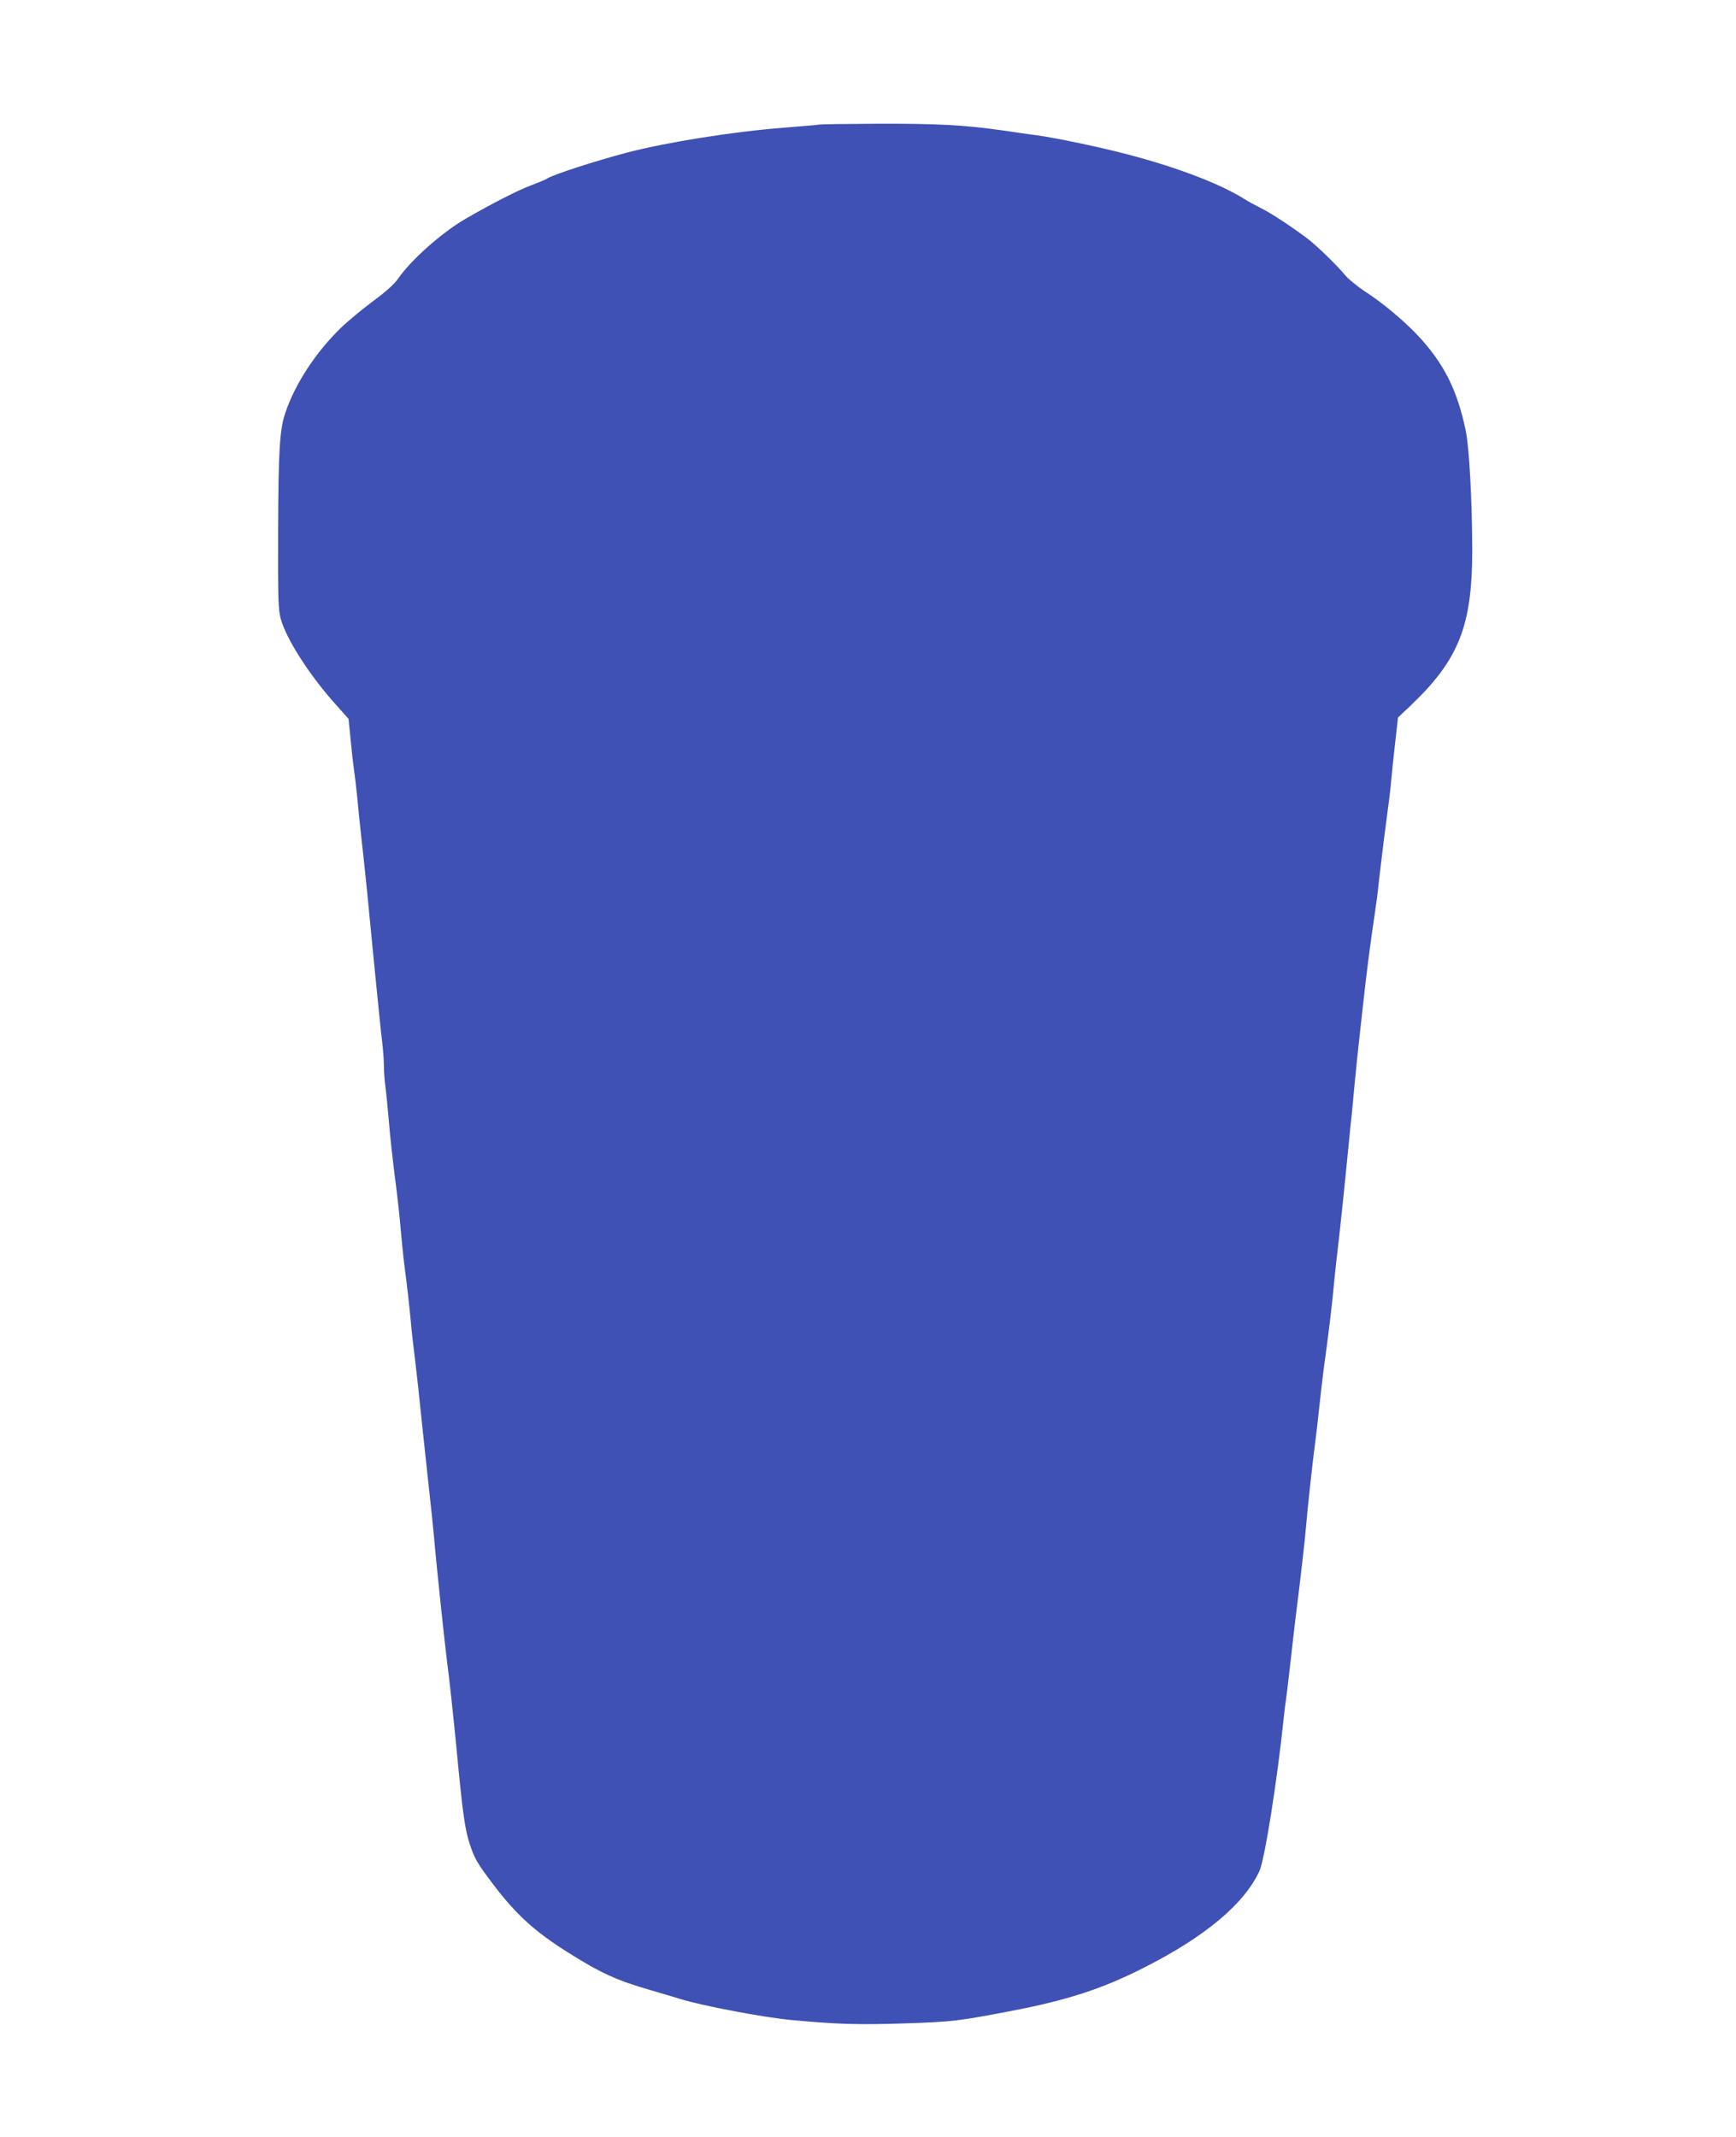 <?xml version="1.0" standalone="no"?>
<!DOCTYPE svg PUBLIC "-//W3C//DTD SVG 20010904//EN"
 "http://www.w3.org/TR/2001/REC-SVG-20010904/DTD/svg10.dtd">
<svg version="1.0" xmlns="http://www.w3.org/2000/svg"
 width="1040pt" height="1280pt" viewBox="0 0 1040 1280"
 preserveAspectRatio="xMidYMid meet">
<g transform="translate(0,1280) scale(0.1,-0.1)"
fill="#3f51b5" stroke="none">
<path d="M4910 12054 c-8 -2 -105 -10 -215 -19 -299 -23 -695 -86 -935 -148
-201 -53 -453 -135 -485 -158 -6 -5 -47 -21 -90 -38 -78 -28 -243 -113 -395
-201 -145 -84 -330 -249 -408 -363 -20 -29 -76 -79 -150 -133 -64 -48 -150
-119 -190 -158 -149 -144 -274 -335 -332 -507 -35 -101 -42 -225 -44 -714 -1
-406 1 -467 16 -522 34 -123 174 -341 334 -518 l72 -81 12 -119 c6 -66 15
-147 20 -180 5 -33 14 -109 20 -170 5 -60 17 -171 25 -245 22 -192 39 -363 79
-780 20 -201 40 -401 46 -445 5 -44 10 -107 10 -140 0 -33 4 -89 9 -125 5 -36
14 -130 21 -210 6 -80 23 -230 36 -333 14 -103 29 -241 34 -305 6 -64 14 -151
19 -192 21 -161 32 -259 42 -365 5 -60 17 -162 25 -225 8 -63 28 -245 44 -405
17 -159 37 -344 44 -410 8 -66 19 -178 26 -250 13 -158 67 -665 79 -755 12
-87 37 -318 56 -515 36 -379 50 -485 80 -573 28 -86 46 -116 142 -242 135
-178 245 -278 438 -400 202 -128 299 -172 500 -230 61 -18 144 -42 185 -55
131 -40 495 -109 655 -124 272 -26 408 -30 680 -21 286 9 328 14 645 75 337
65 546 133 795 260 366 185 600 382 690 578 31 66 107 545 145 912 5 50 12
104 15 120 2 17 14 111 25 210 11 99 26 232 34 295 29 229 55 457 61 535 7 90
41 403 56 510 5 39 16 133 24 210 8 77 20 174 25 215 29 206 53 407 65 545 4
39 15 143 26 232 10 89 28 260 40 380 12 120 25 252 29 293 5 41 16 152 24
245 9 94 25 249 36 345 11 96 24 213 29 260 14 121 39 309 56 420 8 52 20 140
25 195 6 55 20 168 30 250 36 271 39 299 45 365 3 36 13 134 23 219 l17 153
75 71 c290 276 370 478 370 935 -1 295 -18 611 -39 712 -52 249 -133 408 -295
579 -85 88 -206 189 -307 254 -47 31 -102 76 -121 99 -47 58 -172 179 -228
221 -92 69 -210 147 -271 178 -35 17 -80 42 -101 55 -144 91 -398 189 -698
268 -170 45 -430 99 -550 116 -36 4 -128 18 -205 29 -226 32 -389 41 -744 40
-185 -1 -343 -3 -351 -5z"/>
</g>
</svg>

